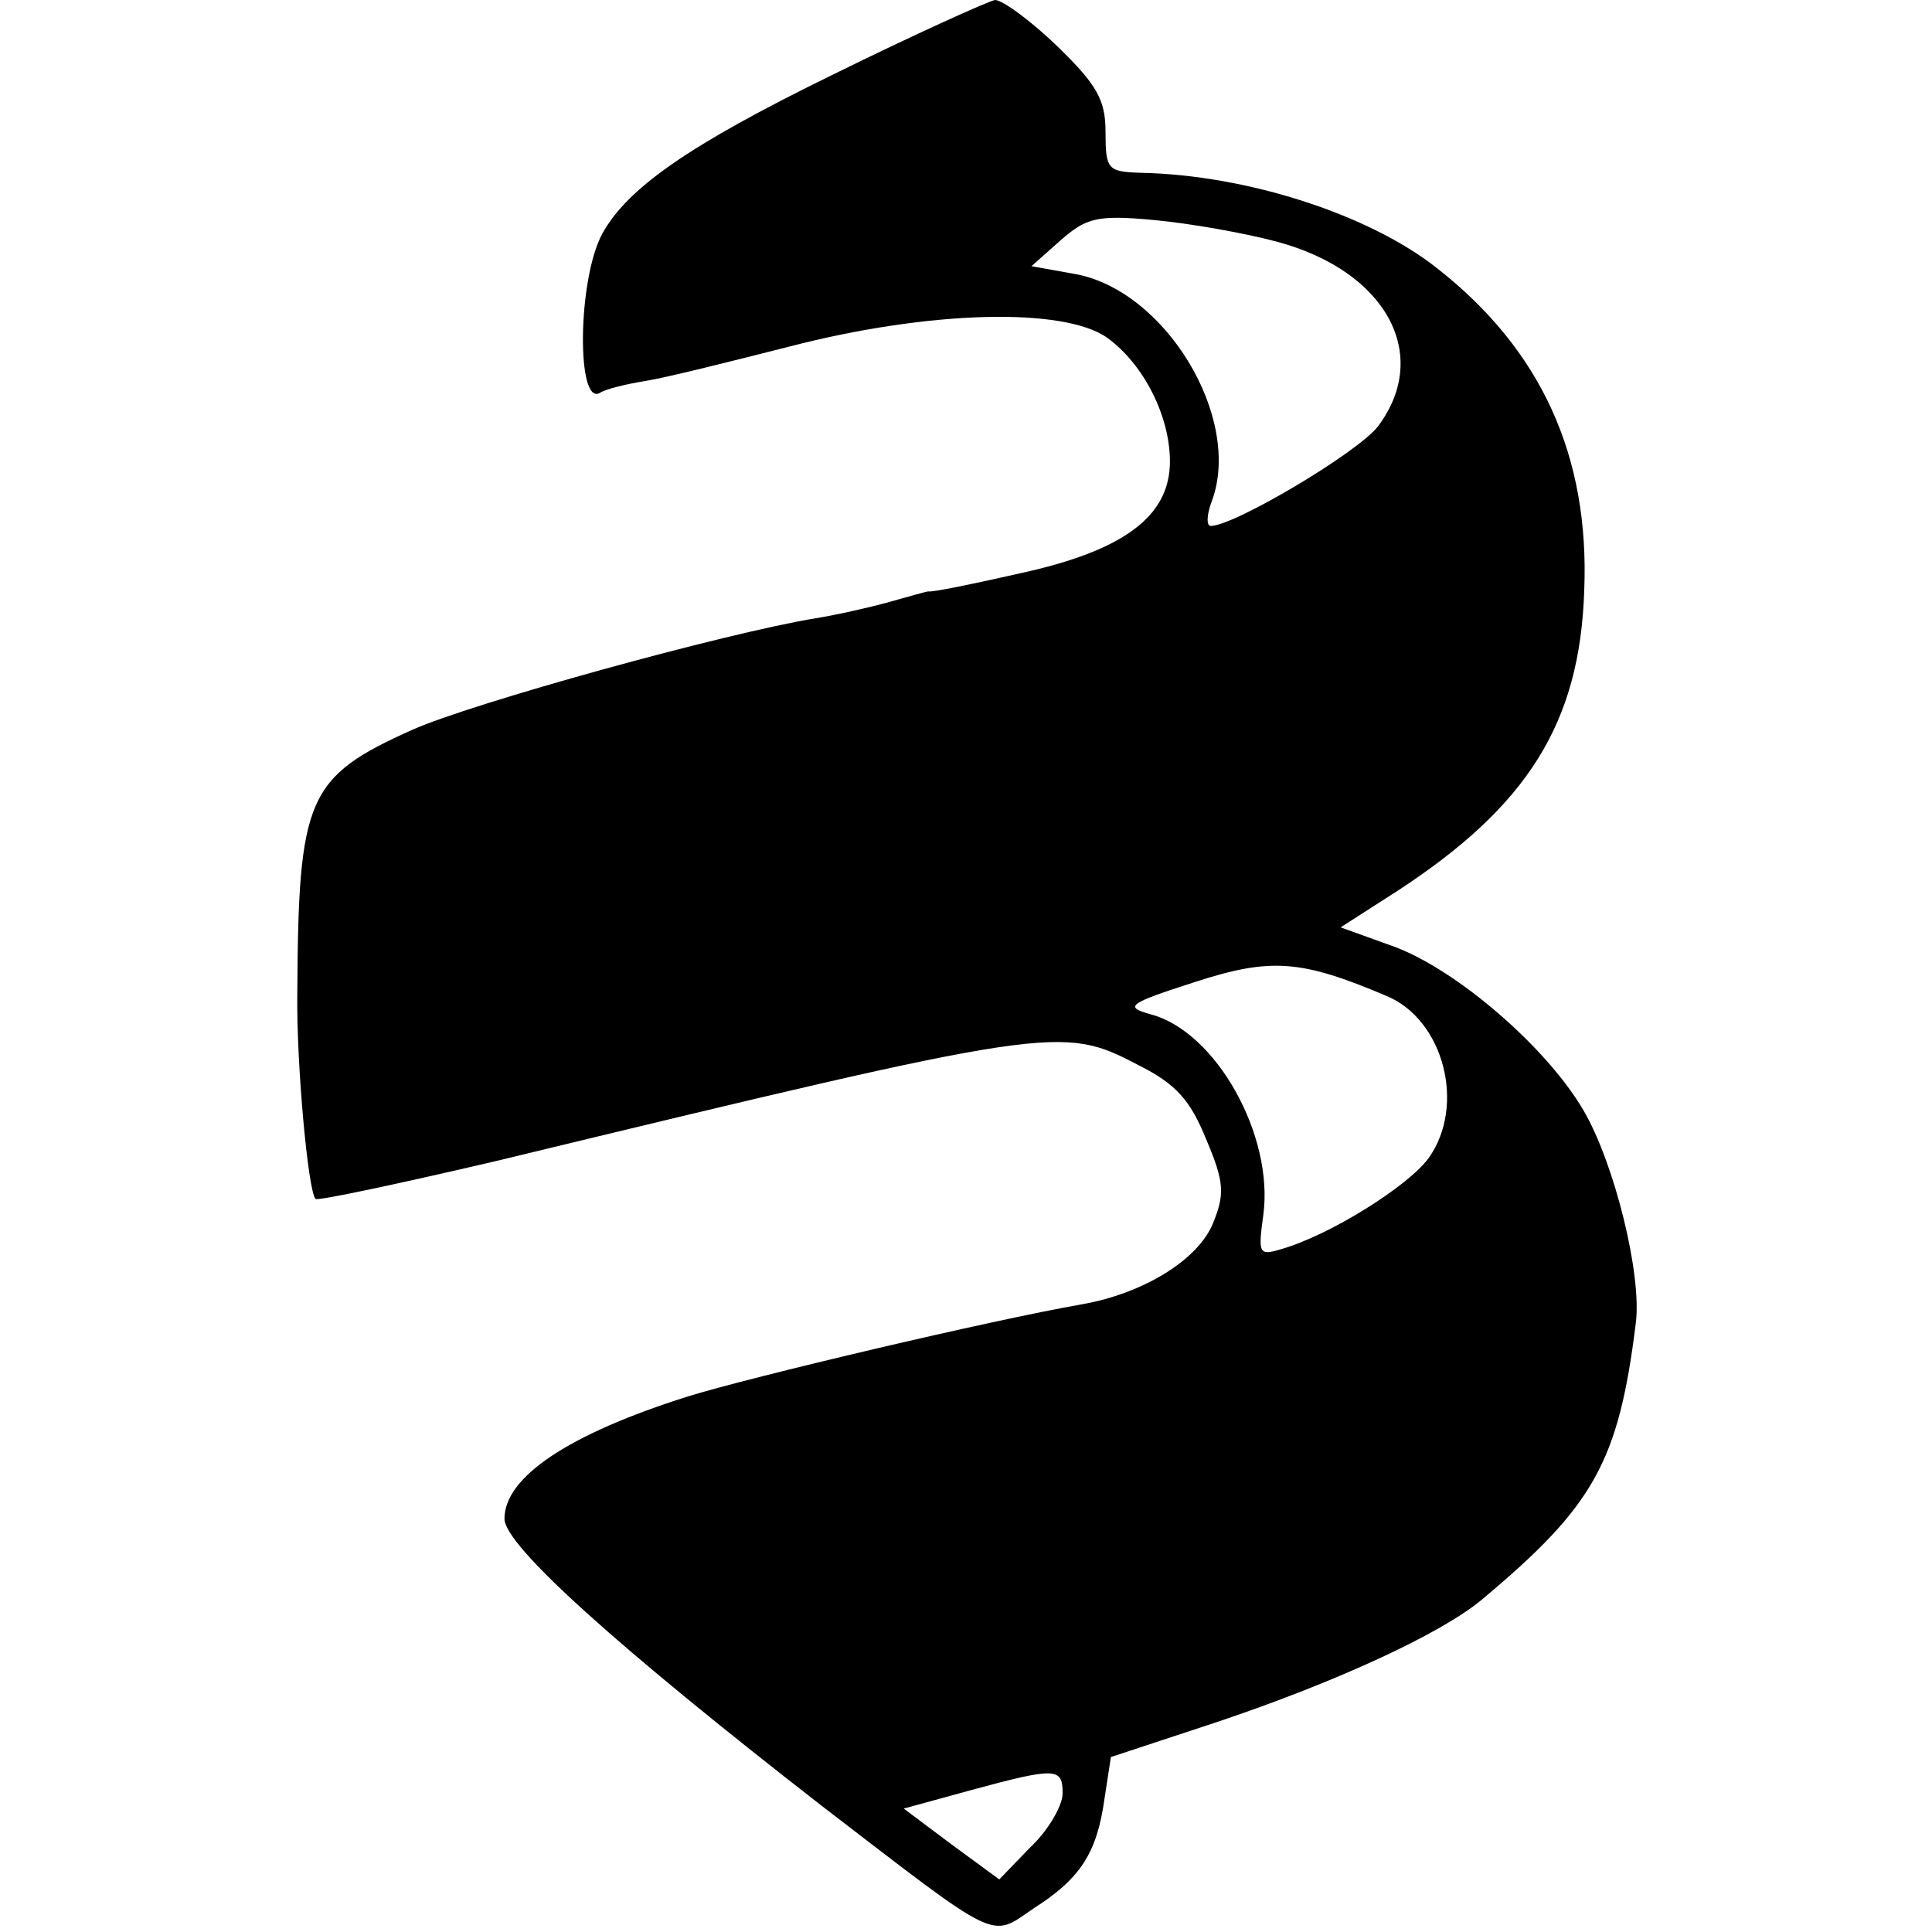 <?xml version="1.0" standalone="no"?>
<!DOCTYPE svg PUBLIC "-//W3C//DTD SVG 20010904//EN"
 "http://www.w3.org/TR/2001/REC-SVG-20010904/DTD/svg10.dtd">
<svg version="1.0" xmlns="http://www.w3.org/2000/svg"
 width="180pt" height="180pt" viewBox="0 0 180 180"
 preserveAspectRatio="xMidYMid meet">
<g transform="translate(0,180) scale(0.1,-0.1)"
fill="#000000" stroke="none">
<path d="M775 1730 c-135 -66 -191 -106 -214 -148 -23 -43 -24 -161 -2 -148 4
3 23 8 42 11 19 3 79 18 134 32 131 34 257 37 297 8 34 -25 58 -73 58 -115 0
-51 -43 -83 -139 -104 -44 -10 -83 -18 -86 -17 -2 0 -19 -5 -37 -10 -18 -5
-49 -12 -68 -15 -85 -14 -320 -79 -376 -104 -98 -44 -106 -63 -107 -245 -1
-65 10 -185 17 -192 2 -2 77 14 167 35 521 126 528 127 599 90 36 -18 49 -33
64 -70 17 -40 17 -51 6 -78 -14 -34 -65 -65 -121 -75 -86 -15 -310 -68 -368
-86 -111 -35 -171 -75 -171 -114 0 -25 106 -120 295 -267 168 -129 157 -124
198 -96 44 28 59 52 66 102 l6 39 100 33 c110 37 208 82 246 114 104 87 127
128 143 257 6 45 -20 150 -49 199 -34 58 -117 130 -176 152 l-50 18 53 34
c121 79 170 156 174 280 5 125 -40 224 -137 300 -63 50 -177 87 -276 89 -31 1
-33 3 -33 38 0 30 -8 44 -45 80 -25 24 -51 43 -58 43 -6 -1 -75 -32 -152 -70z
m414 -155 c102 -27 145 -105 95 -172 -18 -24 -134 -93 -156 -93 -4 0 -4 10 1
23 29 78 -44 198 -129 212 l-39 7 27 24 c24 21 34 24 87 19 33 -3 84 -12 114
-20z m103 -703 c53 -22 74 -102 39 -151 -19 -26 -92 -72 -138 -85 -20 -6 -21
-4 -16 32 10 74 -44 171 -105 187 -25 7 -21 10 41 30 71 23 99 21 179 -13z
m-302 -743 c0 -11 -13 -34 -30 -50 l-29 -30 -45 33 -44 33 62 17 c81 22 86 21
86 -3z"/>
</g>
</svg>
